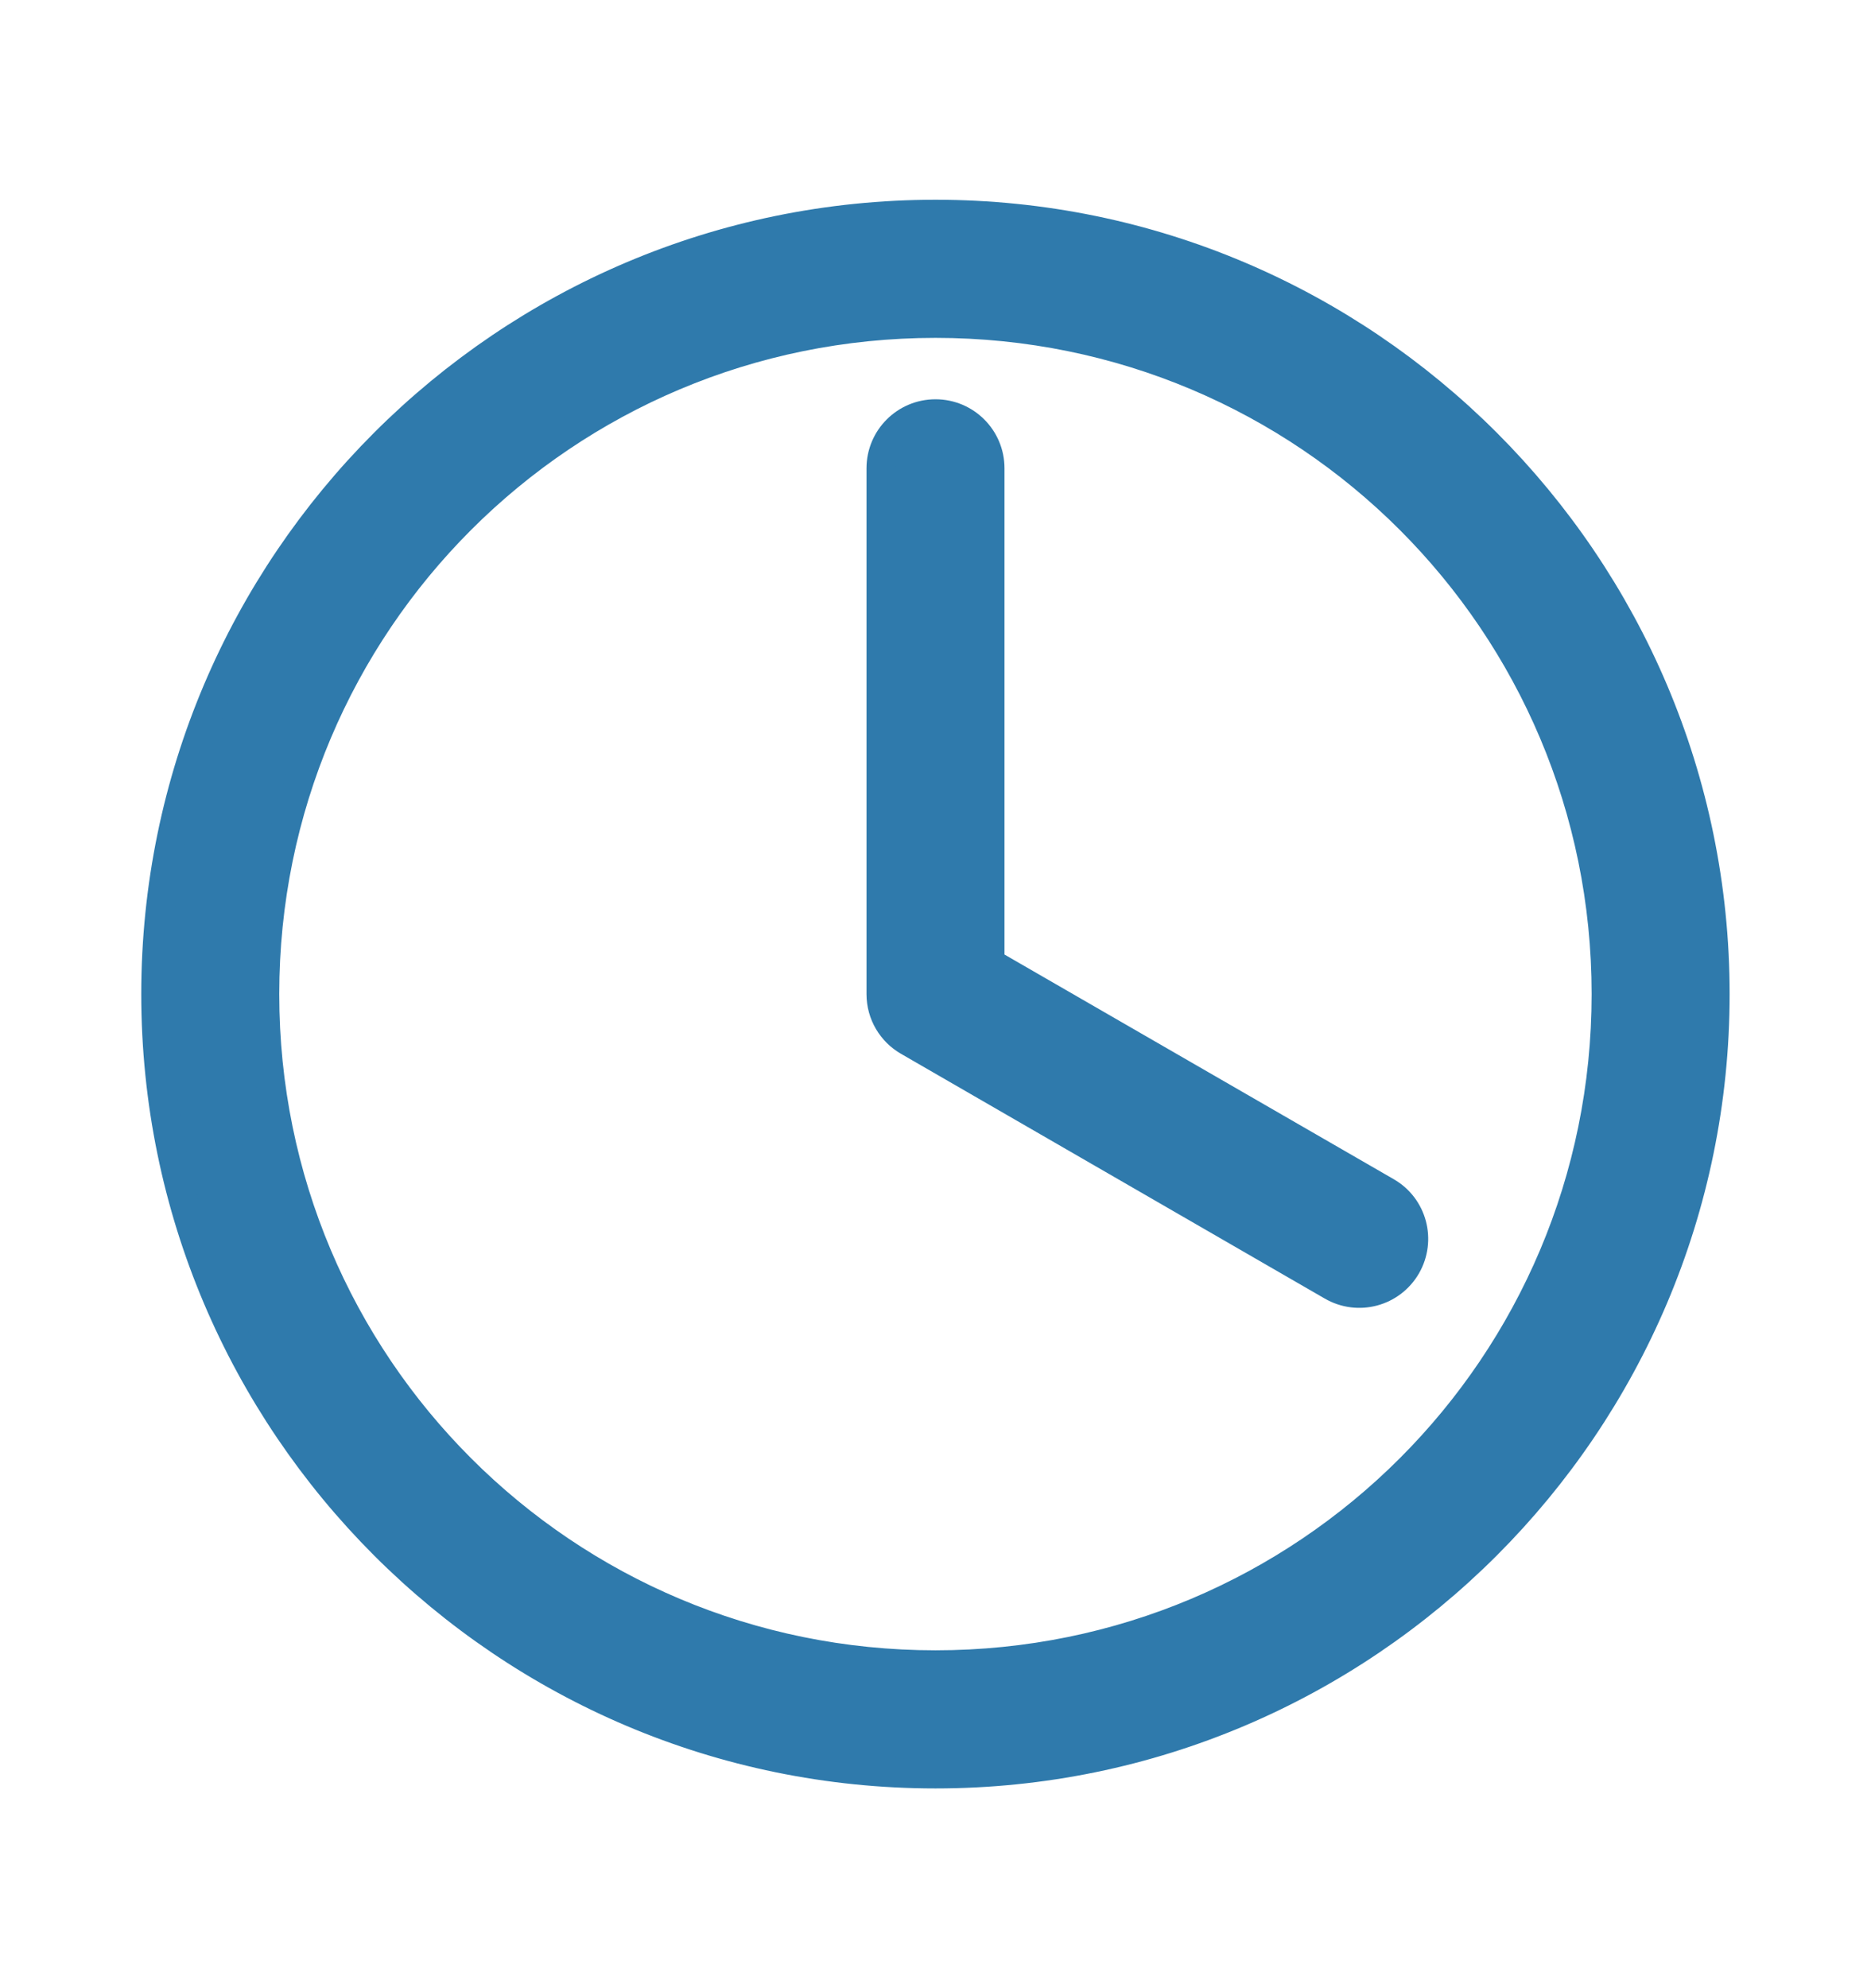 <svg xmlns="http://www.w3.org/2000/svg" width="16" height="17" viewBox="0 0 16 17" fill="none">
  <path d="M8 1.833C4.323 1.833 1.333 4.824 1.333 8.5C1.333 12.176 4.323 15.167 8 15.167C11.676 15.167 14.666 12.176 14.666 8.5C14.666 4.824 11.676 1.833 8 1.833ZM8 2.764C11.173 2.764 13.736 5.326 13.736 8.5C13.736 11.674 11.173 14.236 8 14.236C4.826 14.236 2.263 11.674 2.263 8.5C2.263 5.326 4.826 2.764 8 2.764ZM8 3.539C7.743 3.539 7.535 3.747 7.535 4.004V8.5C7.535 8.672 7.628 8.822 7.767 8.902L11.391 10.995C11.614 11.124 11.897 11.048 12.026 10.826C12.154 10.603 12.079 10.319 11.856 10.191L8.465 8.234V4.004C8.465 3.747 8.257 3.539 8 3.539Z" fill="#2f7aac" stroke="#2f7aac" stroke-width="0.25"/>
</svg>